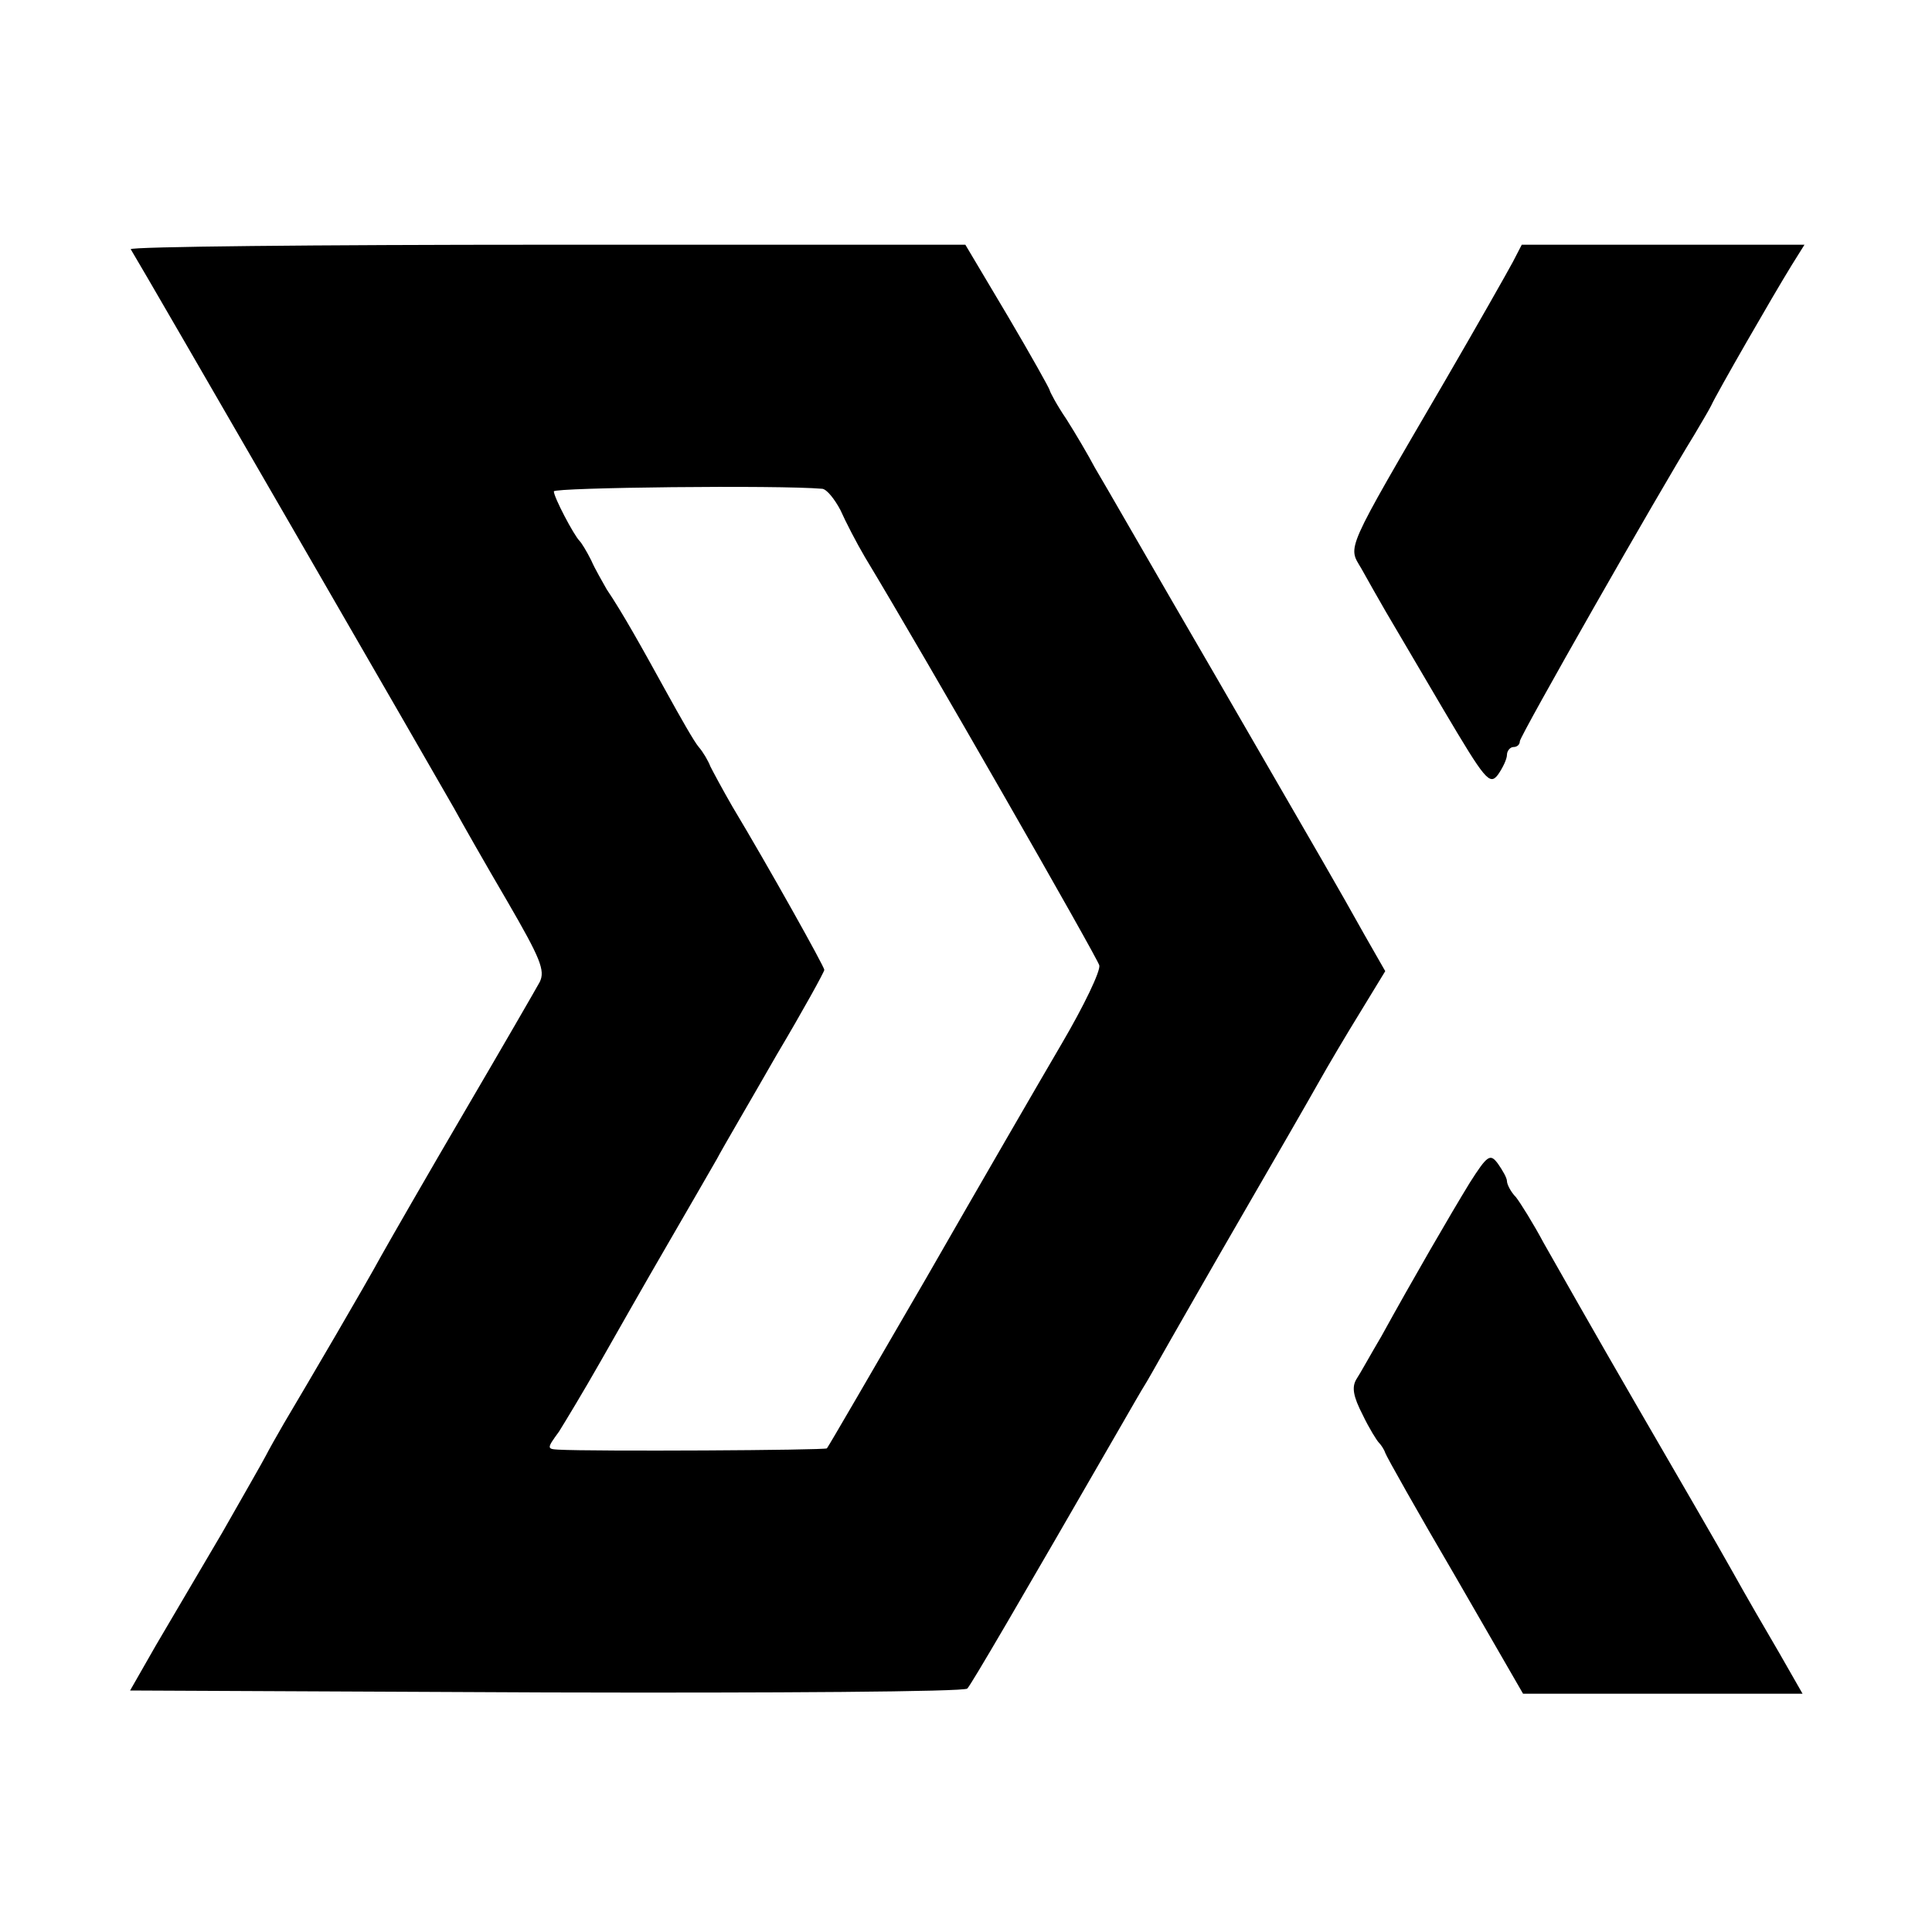<?xml version="1.0" standalone="no"?>
<!DOCTYPE svg PUBLIC "-//W3C//DTD SVG 20010904//EN"
 "http://www.w3.org/TR/2001/REC-SVG-20010904/DTD/svg10.dtd">
<svg version="1.0" xmlns="http://www.w3.org/2000/svg"
 width="300pt" height="300pt" viewBox="0 0 300 300"
 preserveAspectRatio="xMidYMid meet">
<g transform="translate(0,300) scale(0.1,-0.1)"
fill="#000000" stroke="none">
<path d="M203 2613 c18 -29 484 -836 502 -868 12 -22 49 -87 83 -145 51 -88
59 -107 50 -125 -6 -11 -58 -101 -116 -200 -58 -99 -116 -200 -130 -225 -25
-46 -113 -196 -151 -260 -11 -19 -24 -42 -28 -50 -4 -8 -35 -62 -68 -120 -34
-58 -80 -136 -103 -175 l-40 -70 646 -3 c355 -1 649 1 654 6 6 6 79 131 241
412 11 19 28 49 38 65 10 17 26 46 37 65 11 19 61 107 112 195 51 88 104 180
118 205 14 25 43 74 64 108 l39 64 -32 56 c-47 84 -52 92 -233 405 -92 158
-175 303 -186 321 -10 19 -30 53 -44 75 -15 22 -26 43 -26 45 0 2 -29 54 -65
115 l-66 111 -650 0 c-358 0 -648 -3 -646 -7z m1074 -372 c7 -1 19 -16 28 -33
8 -18 25 -51 38 -73 93 -154 361 -622 364 -634 2 -9 -24 -63 -58 -121 -34 -58
-129 -222 -211 -365 -83 -143 -152 -262 -154 -264 -3 -3 -363 -5 -417 -2 -18
1 -18 2 1 28 10 16 39 64 64 108 25 44 71 125 103 180 32 55 67 116 78 135 10
19 53 92 93 162 41 69 74 129 74 132 0 5 -86 159 -143 254 -15 26 -30 54 -34
62 -3 8 -11 22 -18 30 -7 8 -29 47 -50 85 -38 69 -68 123 -93 160 -6 11 -18
31 -24 45 -7 14 -15 27 -18 30 -9 9 -40 68 -40 77 0 6 349 10 417 4z"/>
<path d="M2349 2593 c-8 -15 -55 -98 -105 -184 -158 -271 -151 -256 -130 -292
10 -18 27 -48 38 -67 11 -19 52 -88 90 -153 64 -108 71 -117 84 -100 7 10 14
24 14 31 0 6 5 12 10 12 6 0 10 4 10 9 0 8 216 387 271 476 10 17 22 37 26 45
8 18 96 171 125 218 l20 32 -219 0 -220 0 -14 -27z"/>
<path d="M2282 1163 c-30 -49 -88 -149 -137 -238 -16 -27 -33 -58 -39 -67 -7
-12 -5 -26 10 -55 10 -21 22 -40 25 -43 3 -3 8 -10 10 -16 2 -6 51 -93 109
-192 l105 -182 217 0 217 0 -36 63 c-20 34 -53 91 -73 127 -20 36 -88 153
-150 260 -62 107 -126 220 -143 250 -16 30 -36 62 -43 71 -8 8 -14 20 -14 25
0 5 -7 17 -14 27 -12 16 -16 14 -44 -30z"/>
</g>
</svg>
